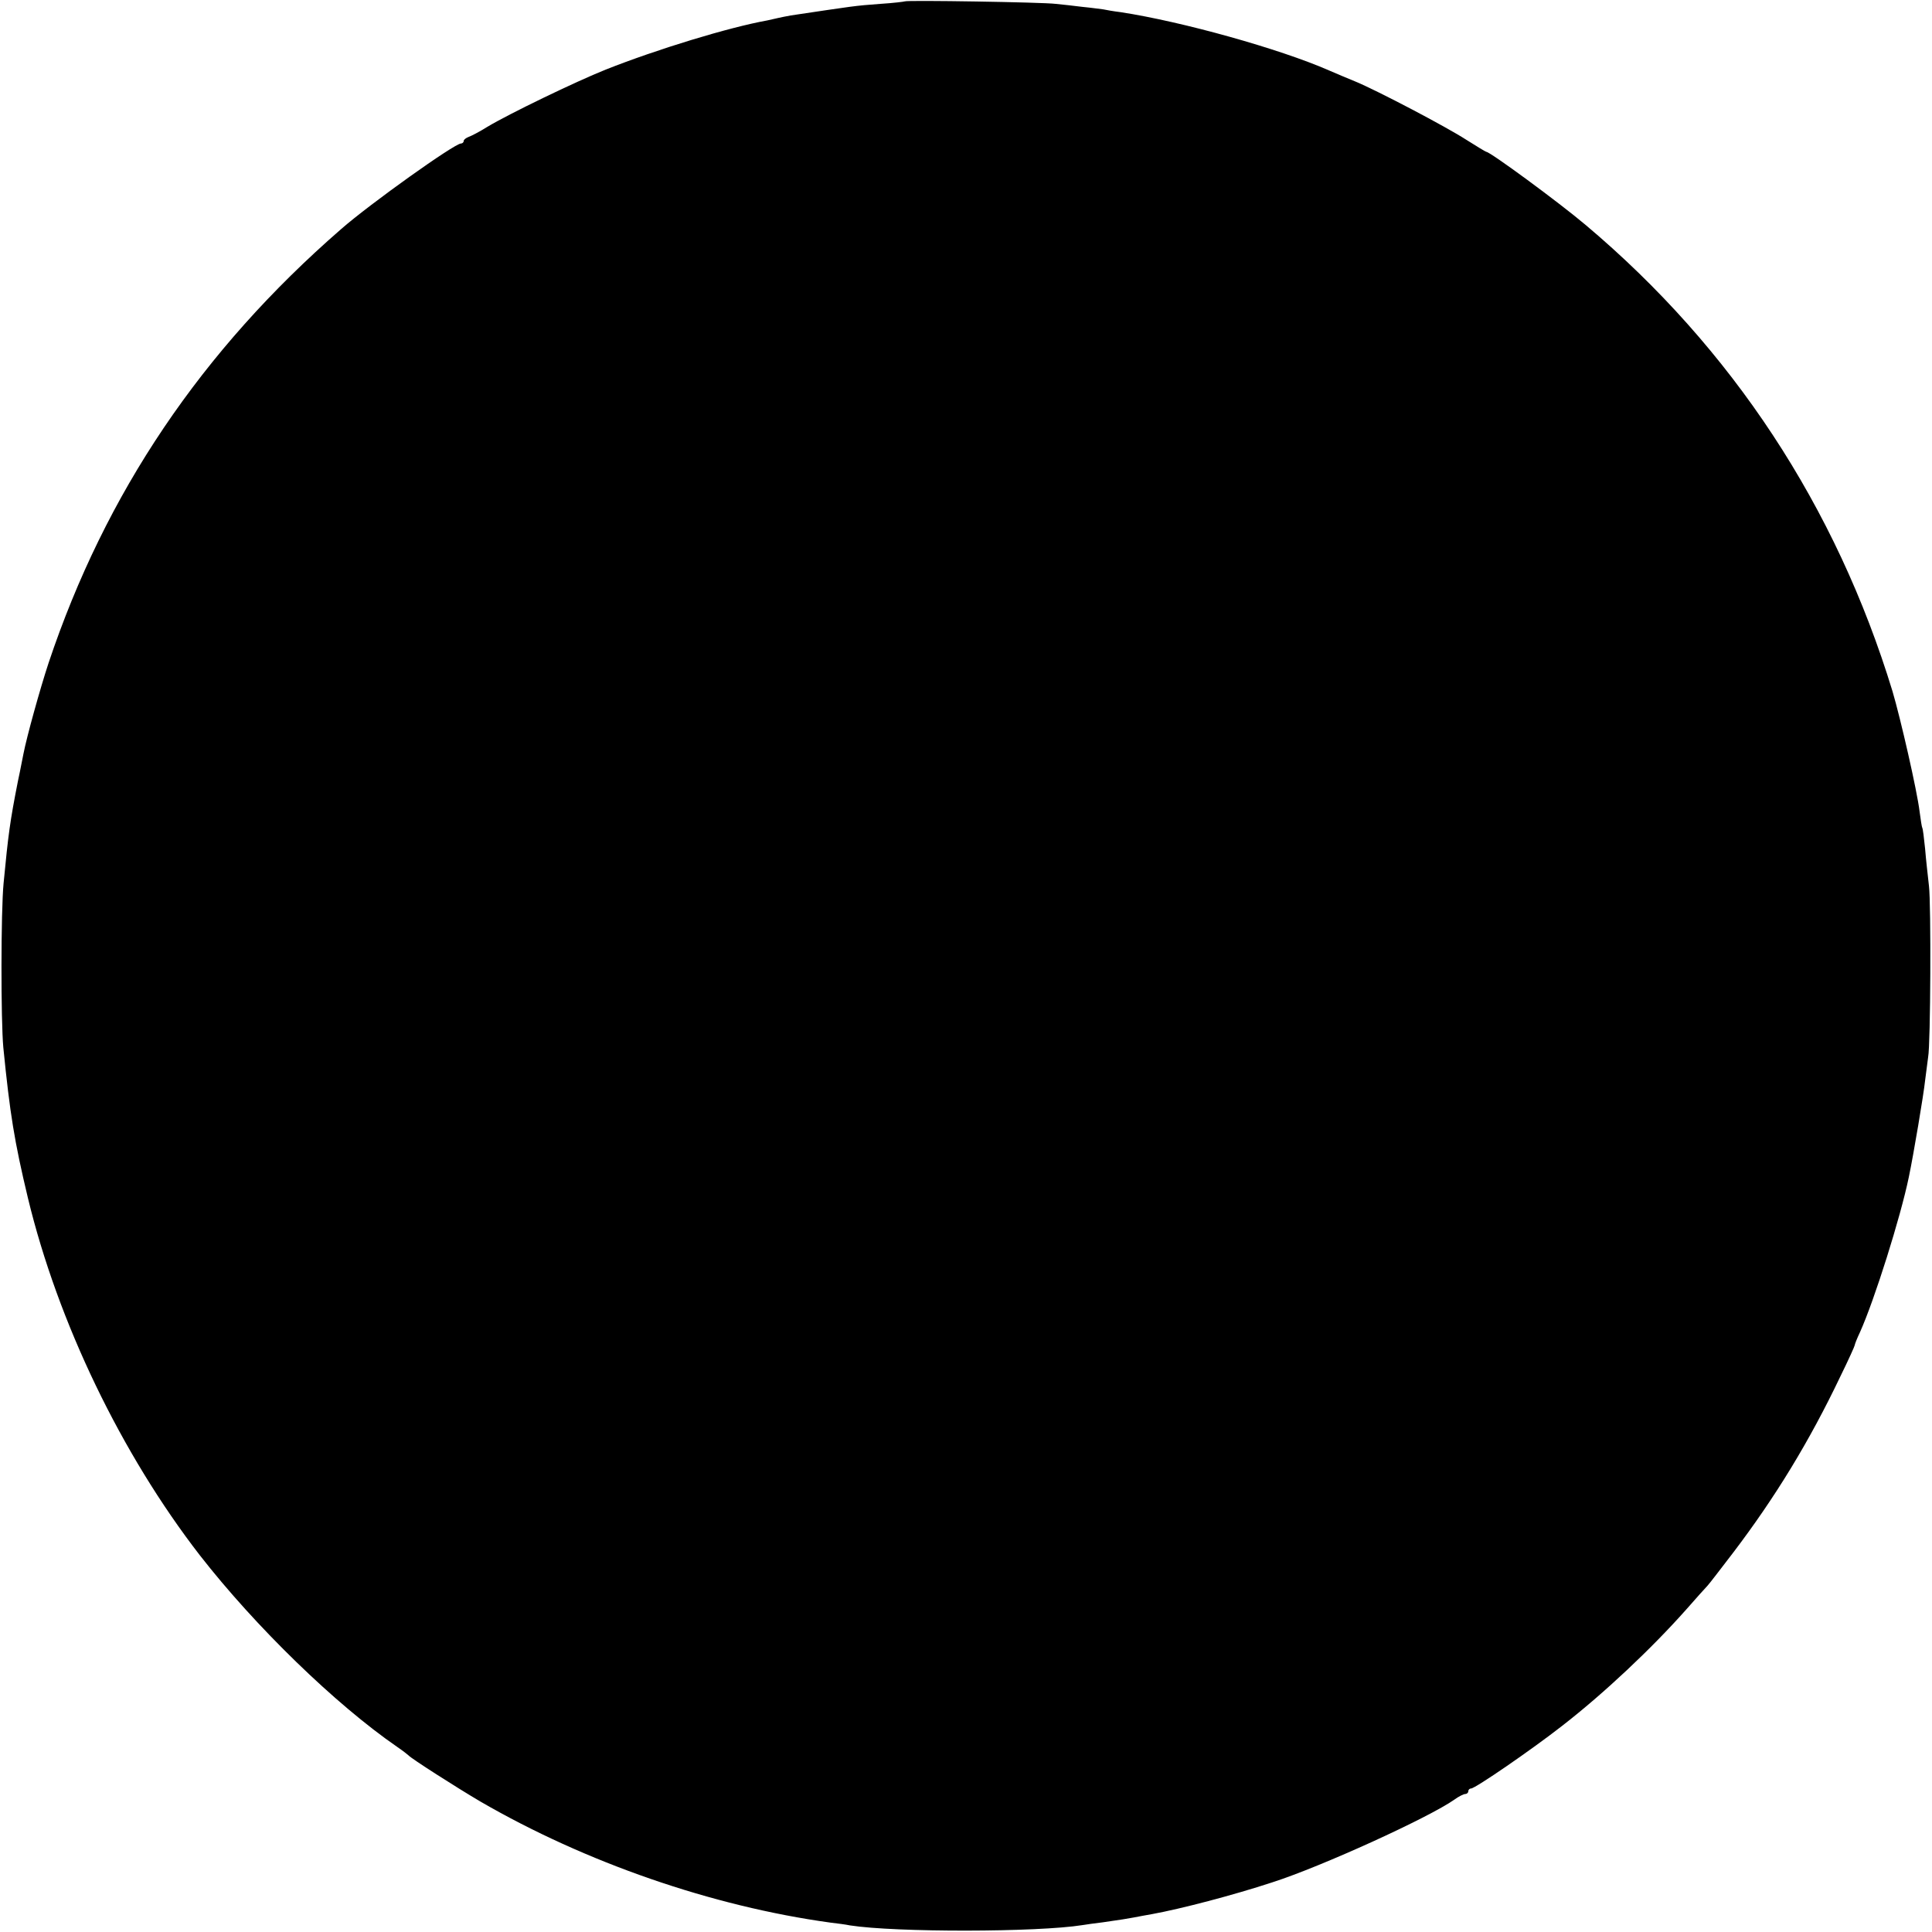 <?xml version="1.0" standalone="no"?>
<!DOCTYPE svg PUBLIC "-//W3C//DTD SVG 20010904//EN"
 "http://www.w3.org/TR/2001/REC-SVG-20010904/DTD/svg10.dtd">
<svg version="1.0" xmlns="http://www.w3.org/2000/svg"
 width="700pt" height="700pt" viewBox="0 0 700 700"
 preserveAspectRatio="xMidYMid meet">
<g transform="translate(0,700) scale(0.1,-0.1)"
fill="#000000" stroke="none">
<path d="M3278 6995 c-1 -1 -41 -6 -88 -9 -96 -7 -96 -8 -325 -42 -16 -3 -37
-7 -45 -9 -8 -2 -26 -6 -40 -9 -139 -25 -398 -104 -585 -178 -110 -44 -352
-161 -430 -208 -27 -17 -58 -33 -67 -36 -10 -4 -18 -10 -18 -15 0 -5 -5 -9
-10 -9 -23 0 -329 -218 -434 -310 -506 -440 -854 -956 -1060 -1572 -31 -94
-79 -267 -91 -329 -3 -13 -11 -58 -20 -99 -29 -147 -35 -193 -52 -370 -10
-103 -10 -498 -1 -595 24 -241 40 -340 89 -545 109 -452 339 -928 623 -1295
202 -259 491 -540 716 -695 19 -13 37 -27 40 -30 9 -11 175 -117 260 -167 381
-221 840 -380 1269 -439 25 -3 57 -7 70 -10 167 -26 681 -25 843 1 13 2 46 7
73 10 71 10 87 13 115 18 14 3 43 8 65 12 104 19 292 68 435 115 178 57 568
235 660 300 15 11 33 20 39 20 6 0 11 5 11 10 0 6 5 10 10 10 15 0 220 141
330 227 152 118 324 280 450 422 36 41 70 79 76 85 6 6 48 61 94 121 152 200
276 403 388 638 29 59 52 110 52 113 0 3 8 24 19 47 53 118 147 417 177 562
17 81 54 301 59 350 4 33 9 71 11 85 9 46 11 554 3 620 -4 36 -11 97 -14 135
-4 39 -8 72 -10 75 -2 3 -6 30 -10 60 -9 75 -69 337 -98 435 -204 669 -581
1243 -1112 1690 -97 82 -346 265 -360 265 -2 0 -35 20 -73 44 -71 46 -322 178
-402 211 -25 10 -67 28 -95 40 -178 78 -532 177 -755 211 -25 3 -53 8 -62 10
-9 1 -43 6 -75 9 -32 4 -76 9 -98 11 -45 6 -541 14 -547 9z"/>
</g>
</svg>
